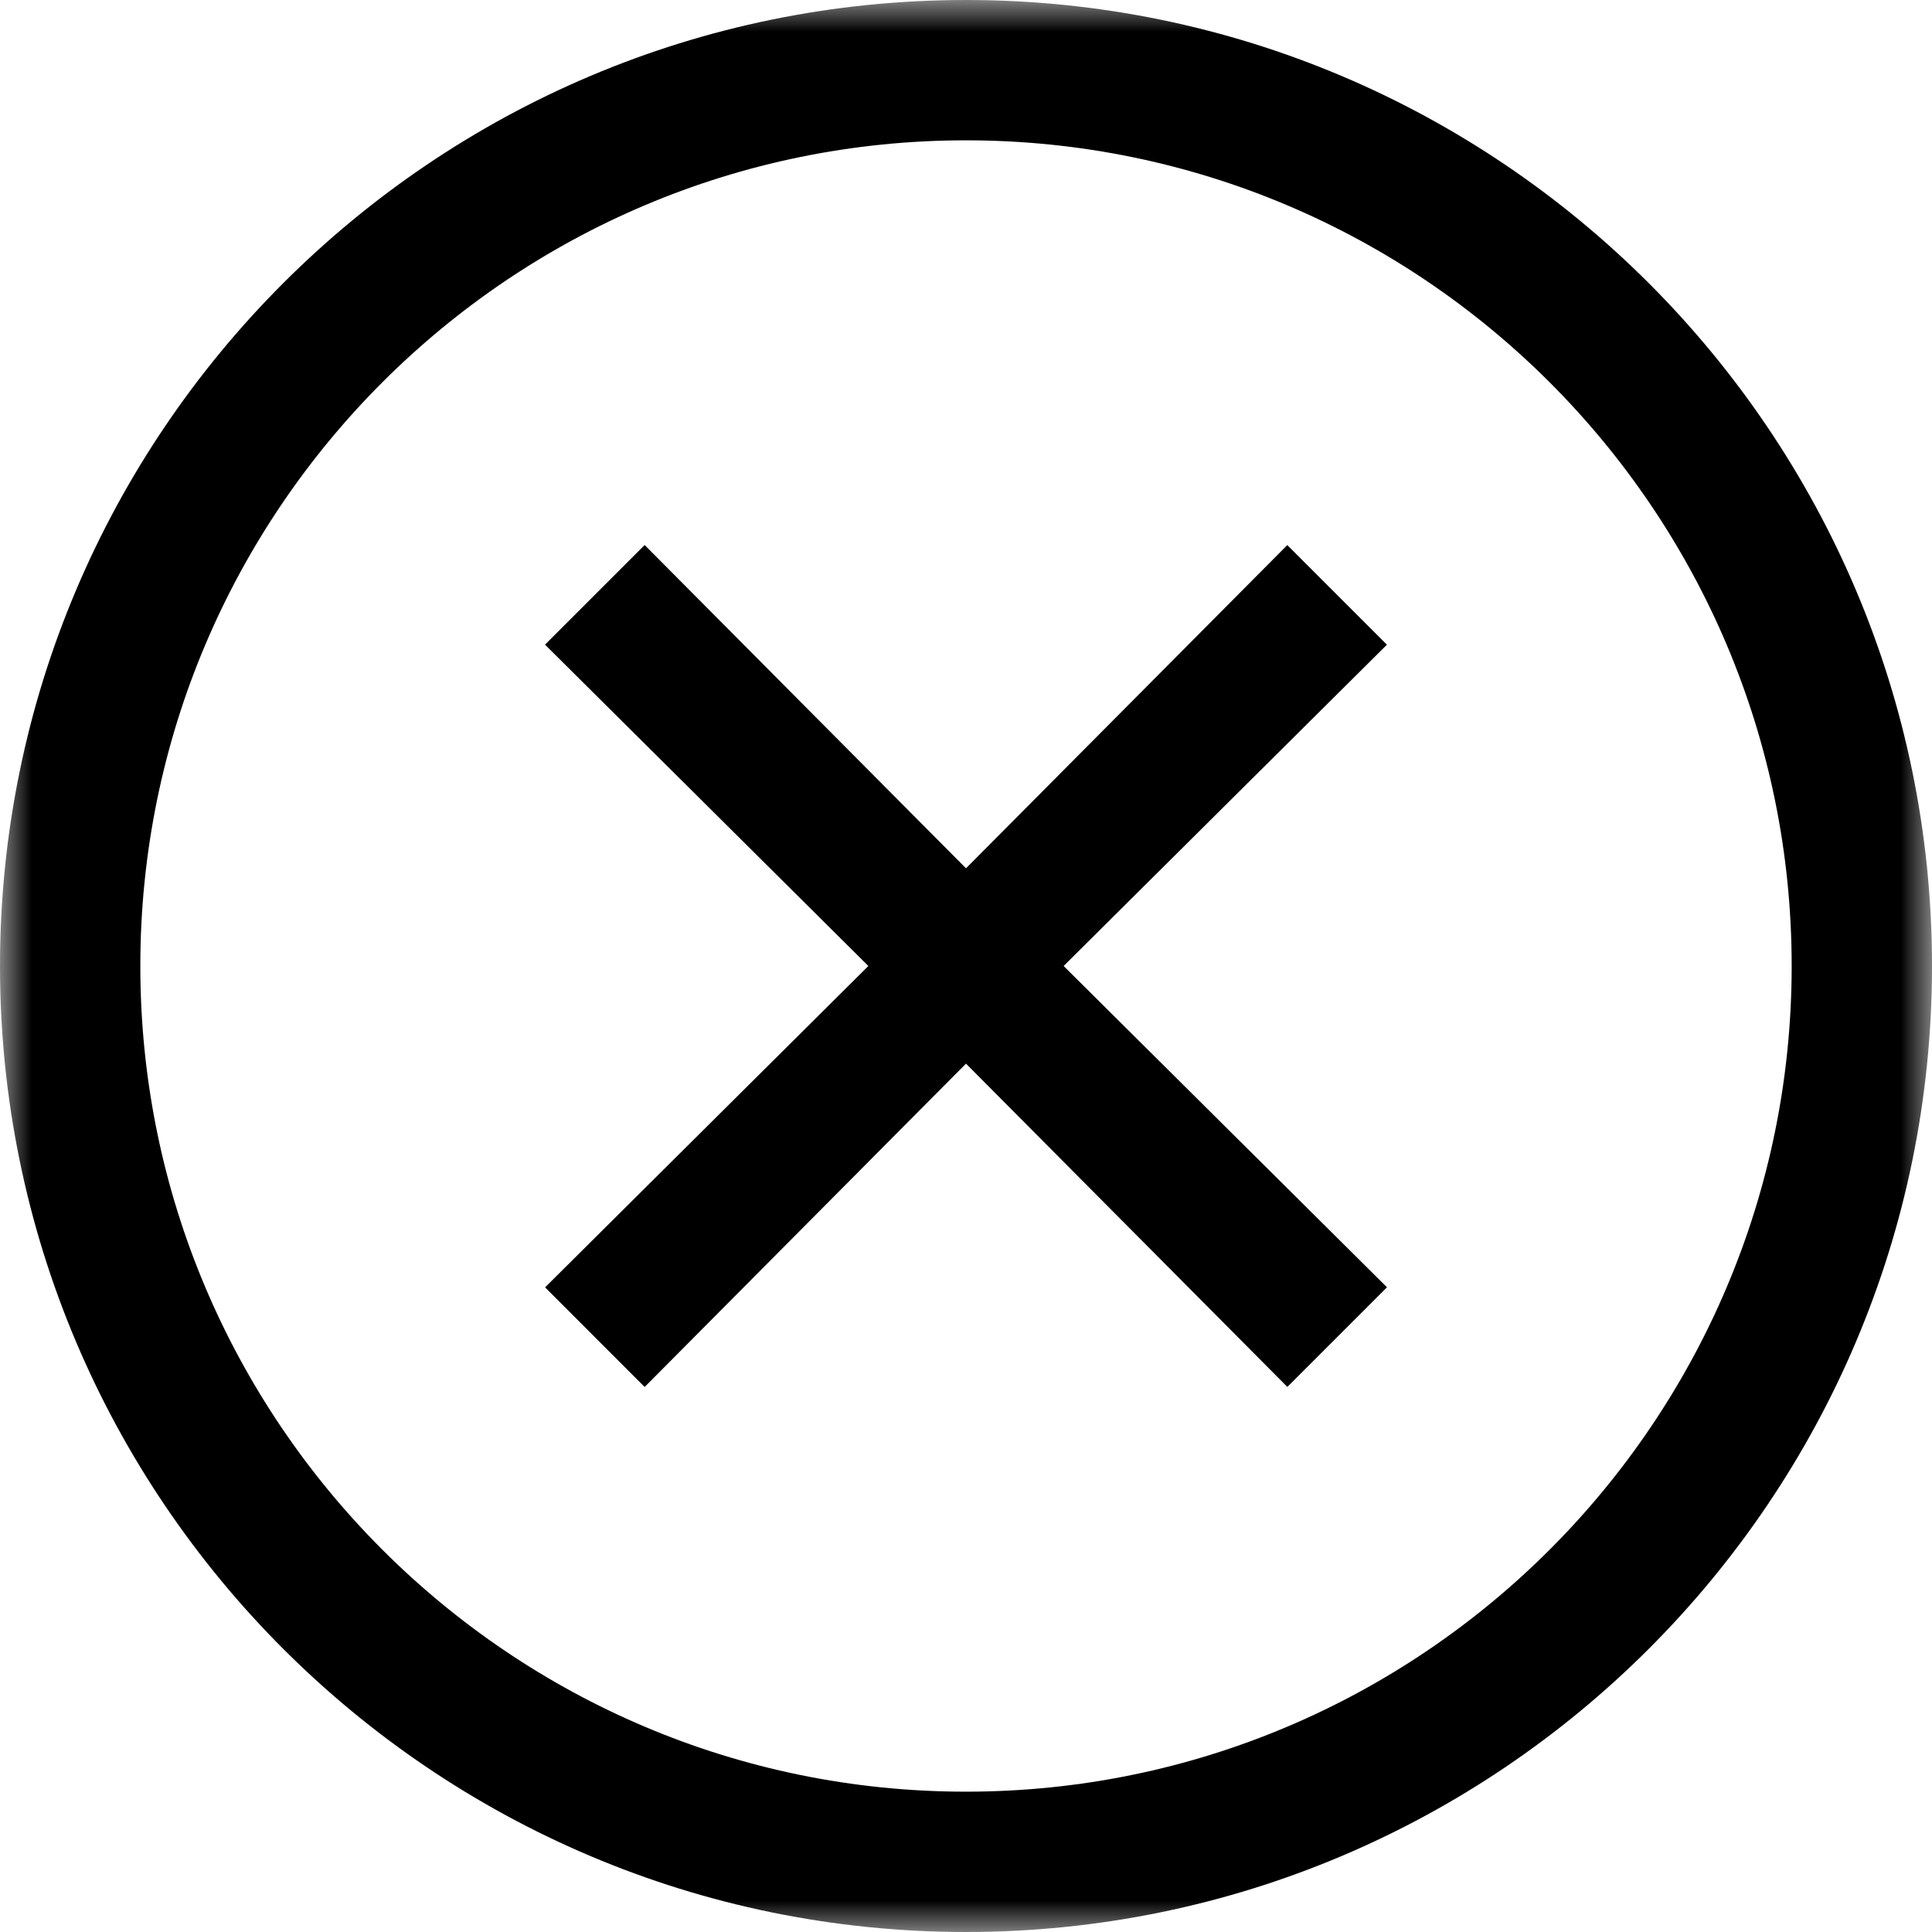 <svg width="30" height="30" viewBox="0 0 30 30" fill="none" xmlns="http://www.w3.org/2000/svg"><path fill-rule="evenodd" clip-rule="evenodd" d="M19.99 8.463L15 13.483l-4.99-5.02-1.547 1.547L13.484 15l-5.02 4.99 1.546 1.547L15 16.516l4.99 5.02 1.547-1.547L16.516 15l5.02-4.989-1.547-1.547z" fill="#000"/><mask id="a" maskUnits="userSpaceOnUse" x="0" y="0" width="30" height="30"><path fill-rule="evenodd" clip-rule="evenodd" d="M0 0h30v30H0V0z" fill="#fff"/></mask><path fill-rule="evenodd" clip-rule="evenodd" d="M15 27.821C7.926 27.821 2.179 22.074 2.179 15S7.926 2.179 15 2.179 27.821 7.926 27.821 15 22.074 27.821 15 27.821zM15 0C6.726 0 0 6.726 0 15c0 8.274 6.726 15 15 15 8.274 0 15-6.726 15-15 0-8.274-6.726-15-15-15z" fill="#000" mask="url(#a)"/></svg>